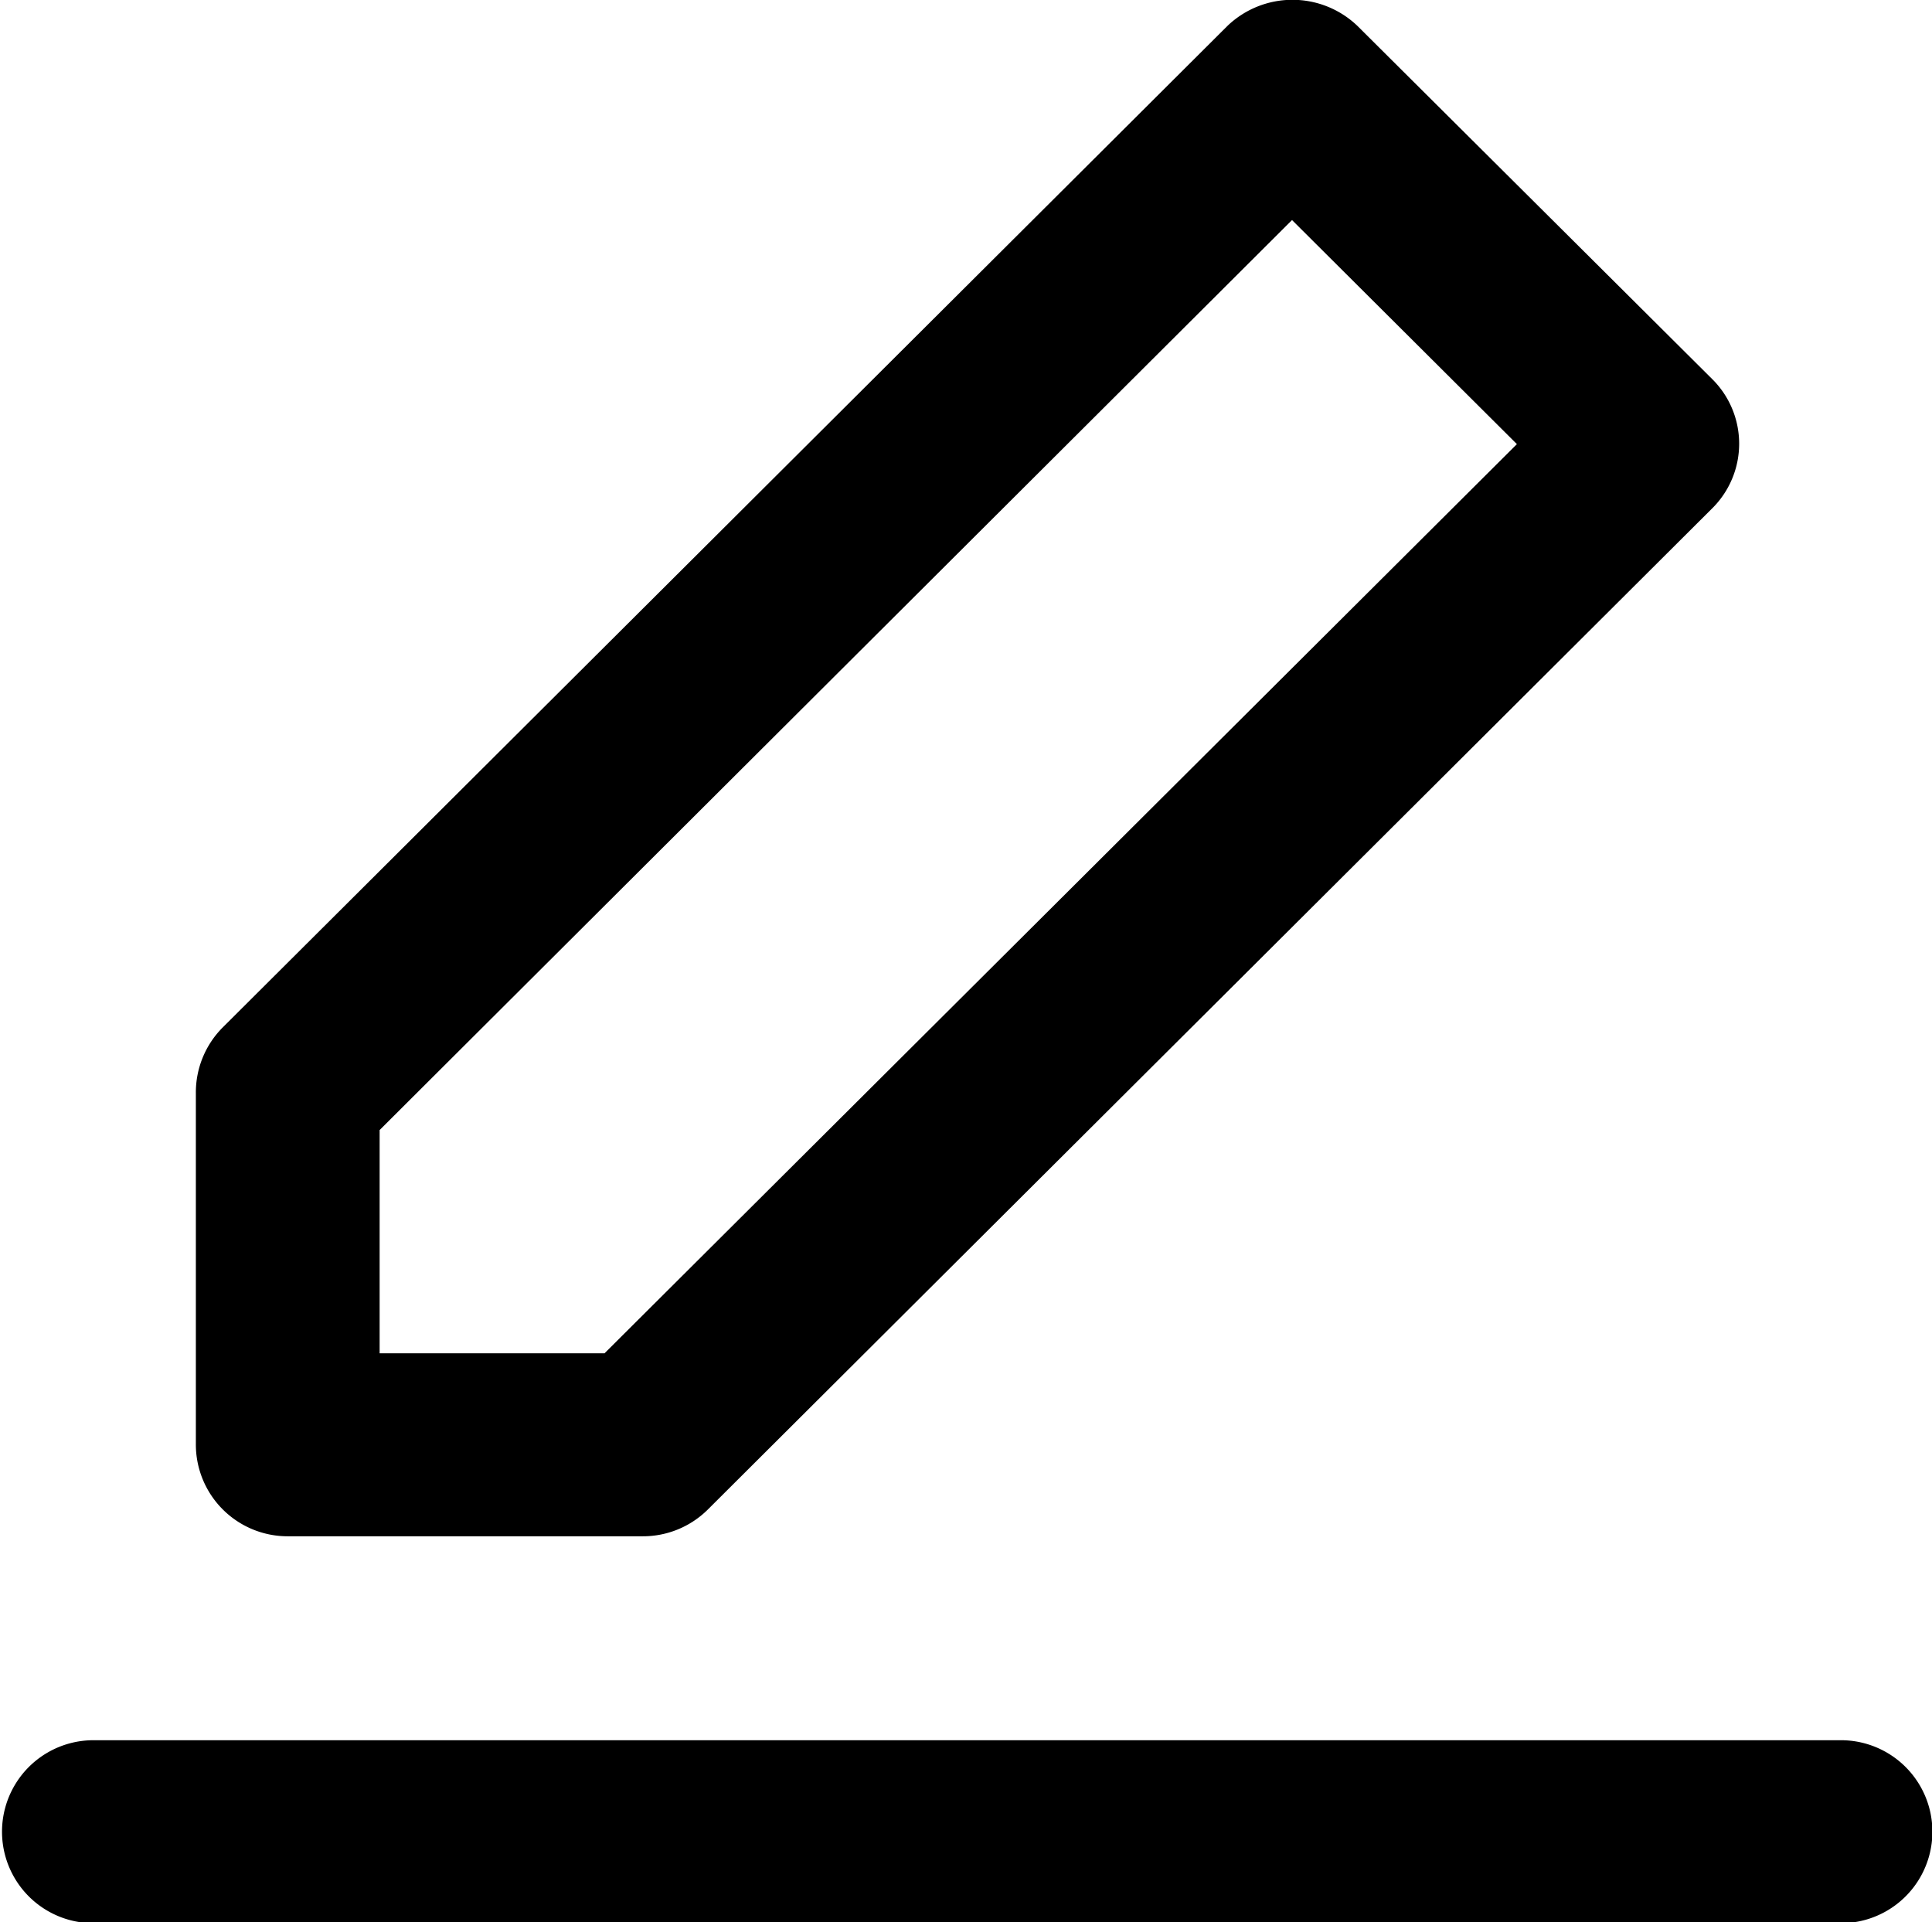 <svg xmlns="http://www.w3.org/2000/svg" width="23.97" height="23.85" viewBox="0 0 23.97 23.85">
  <defs>
    <style>
      
    </style>
  </defs>
  <path id="形状_11" data-name="形状 11" class="cls-1" d="M1873.62,6453.48h-21.68a1.135,1.135,0,1,1,0-2.27h21.68A1.135,1.135,0,1,1,1873.62,6453.48Zm-14.87-4.8h-4.4a1.139,1.139,0,0,1-1.14-1.14v-4.36a1.142,1.142,0,0,1,.33-0.81l12.47-12.43a1.166,1.166,0,0,1,1.61,0l4.4,4.38a1.129,1.129,0,0,1,0,1.61l-12.46,12.42A1.142,1.142,0,0,1,1858.75,6448.68Zm-3.26-2.27h2.79l11.32-11.28-2.79-2.78-11.32,11.29v2.77Z" transform="translate(-1850.78 -6429.62)"/>
</svg>
